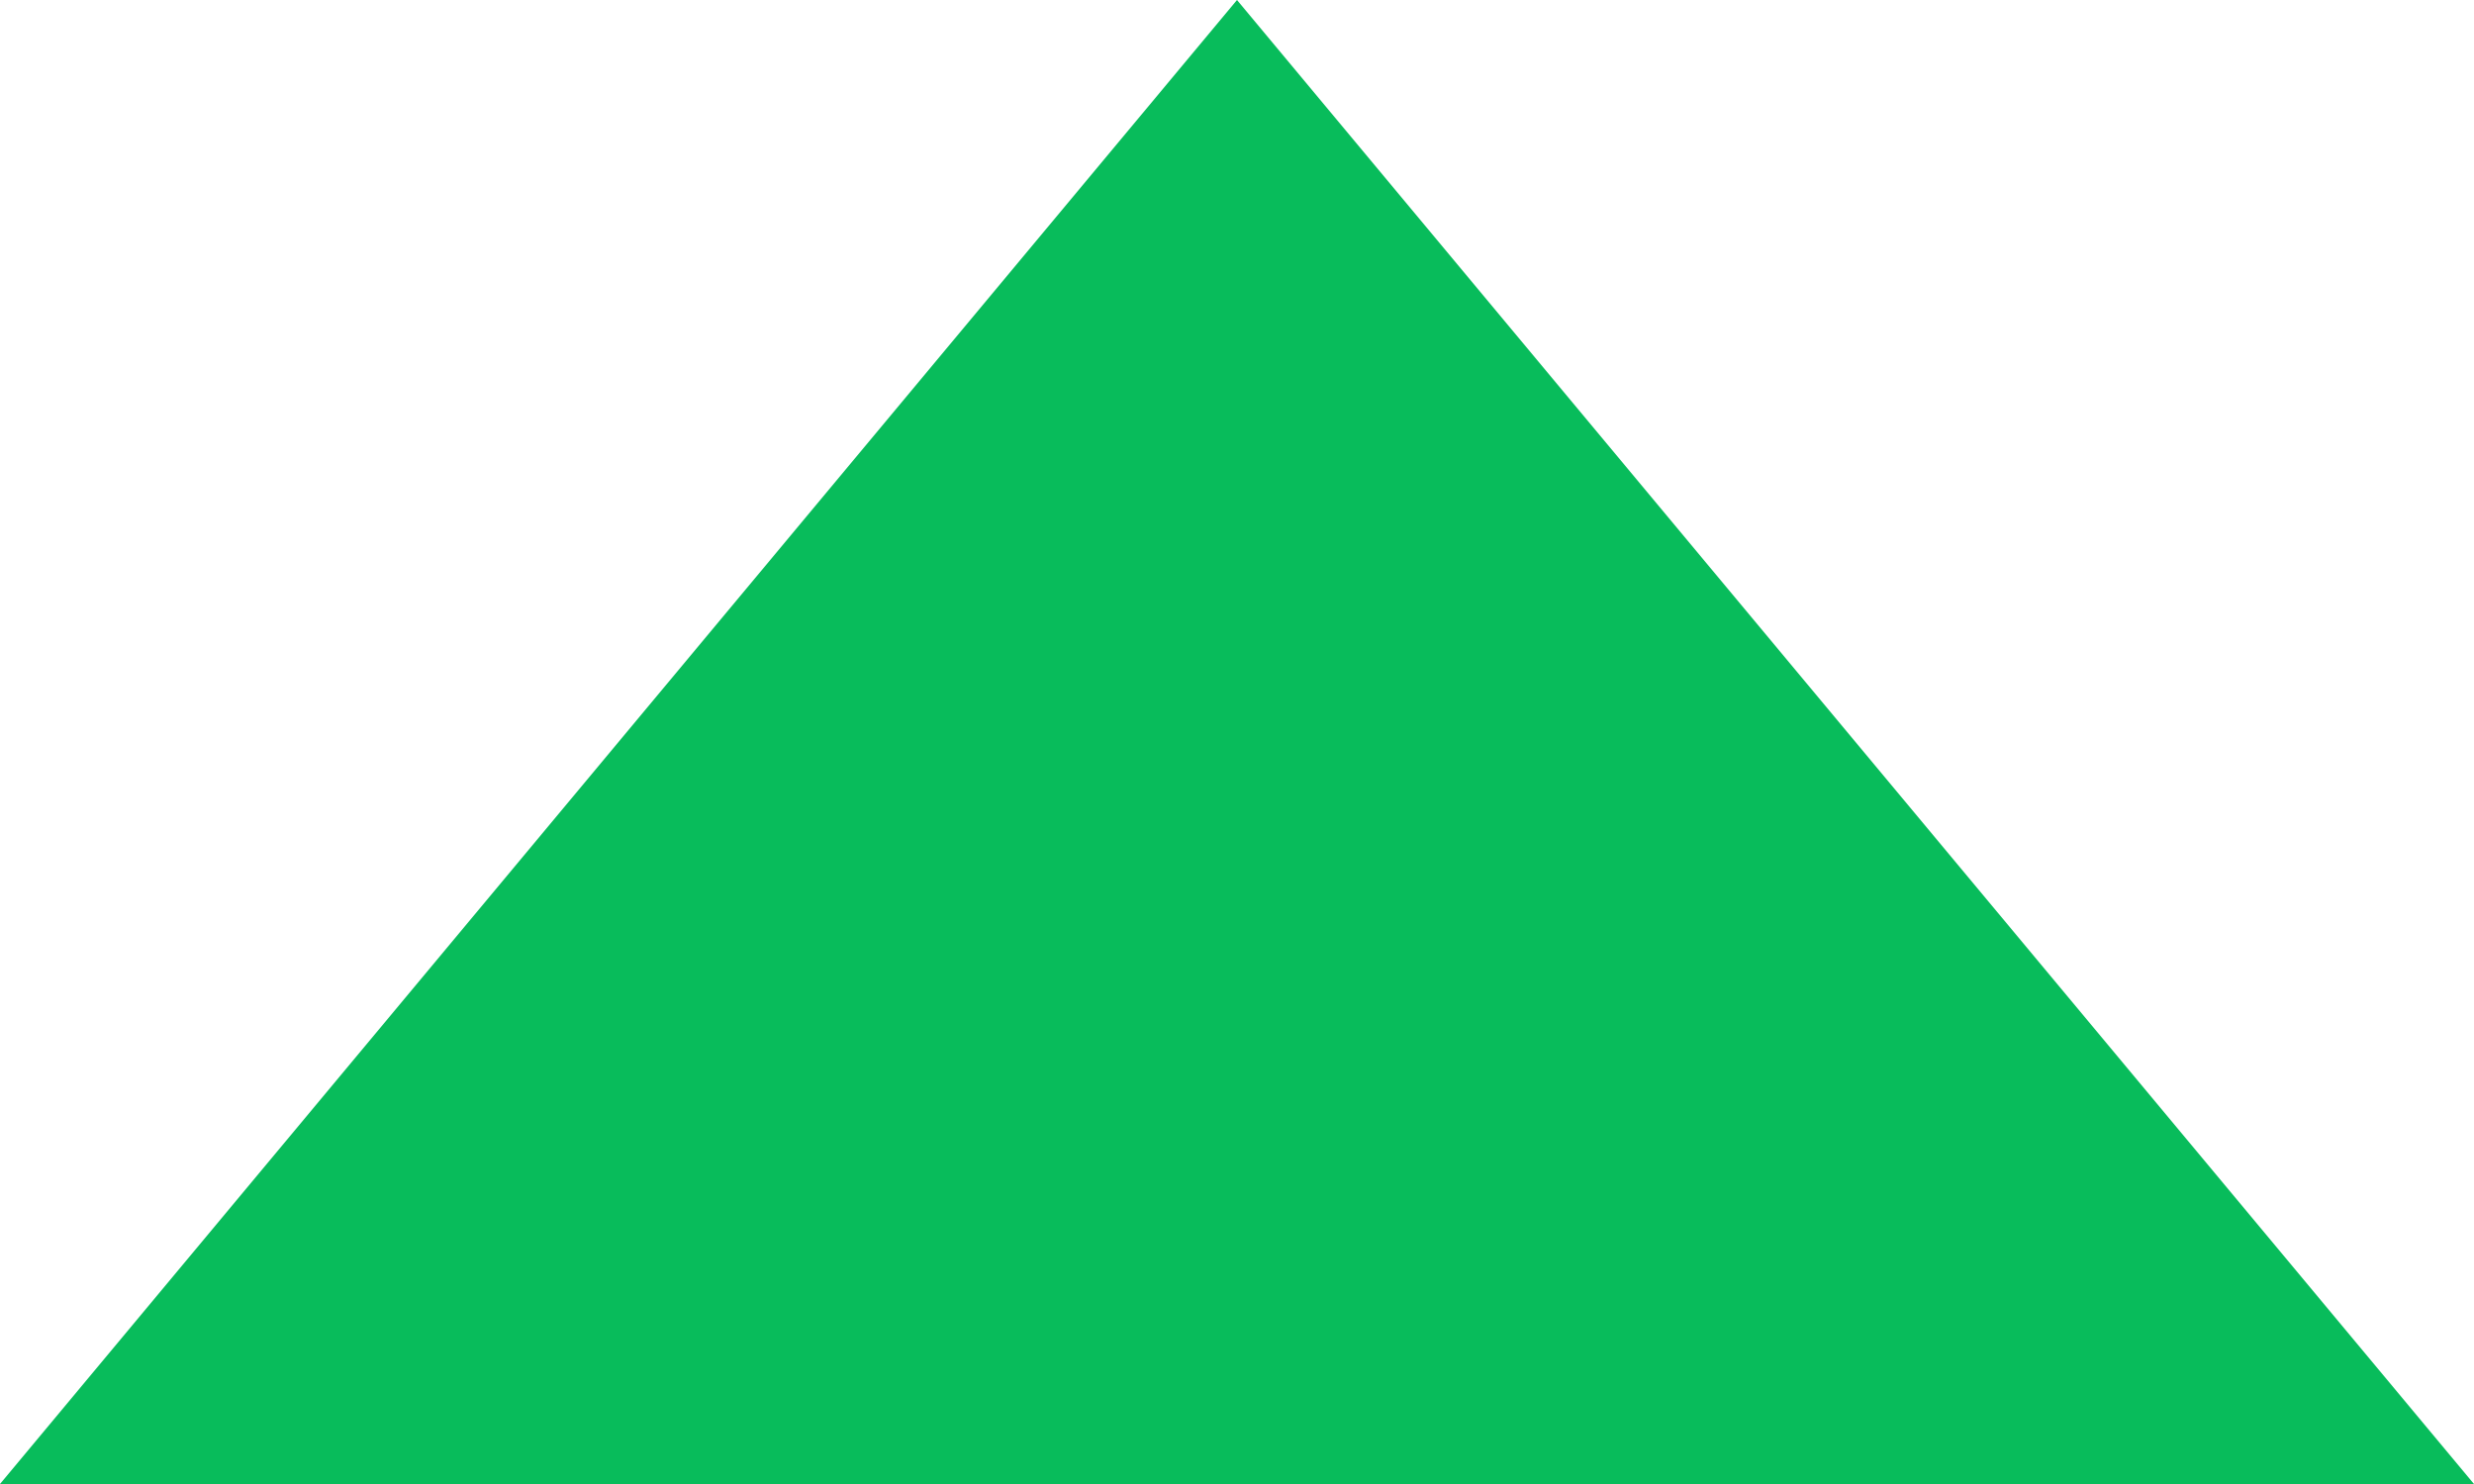 <?xml version="1.0" encoding="UTF-8"?> <svg xmlns="http://www.w3.org/2000/svg" width="10" height="6" viewBox="0 0 10 6" fill="none"><path d="M5 -4.37116e-07L10 6L0 6L5 -4.37116e-07Z" fill="#08BC5B"></path></svg> 